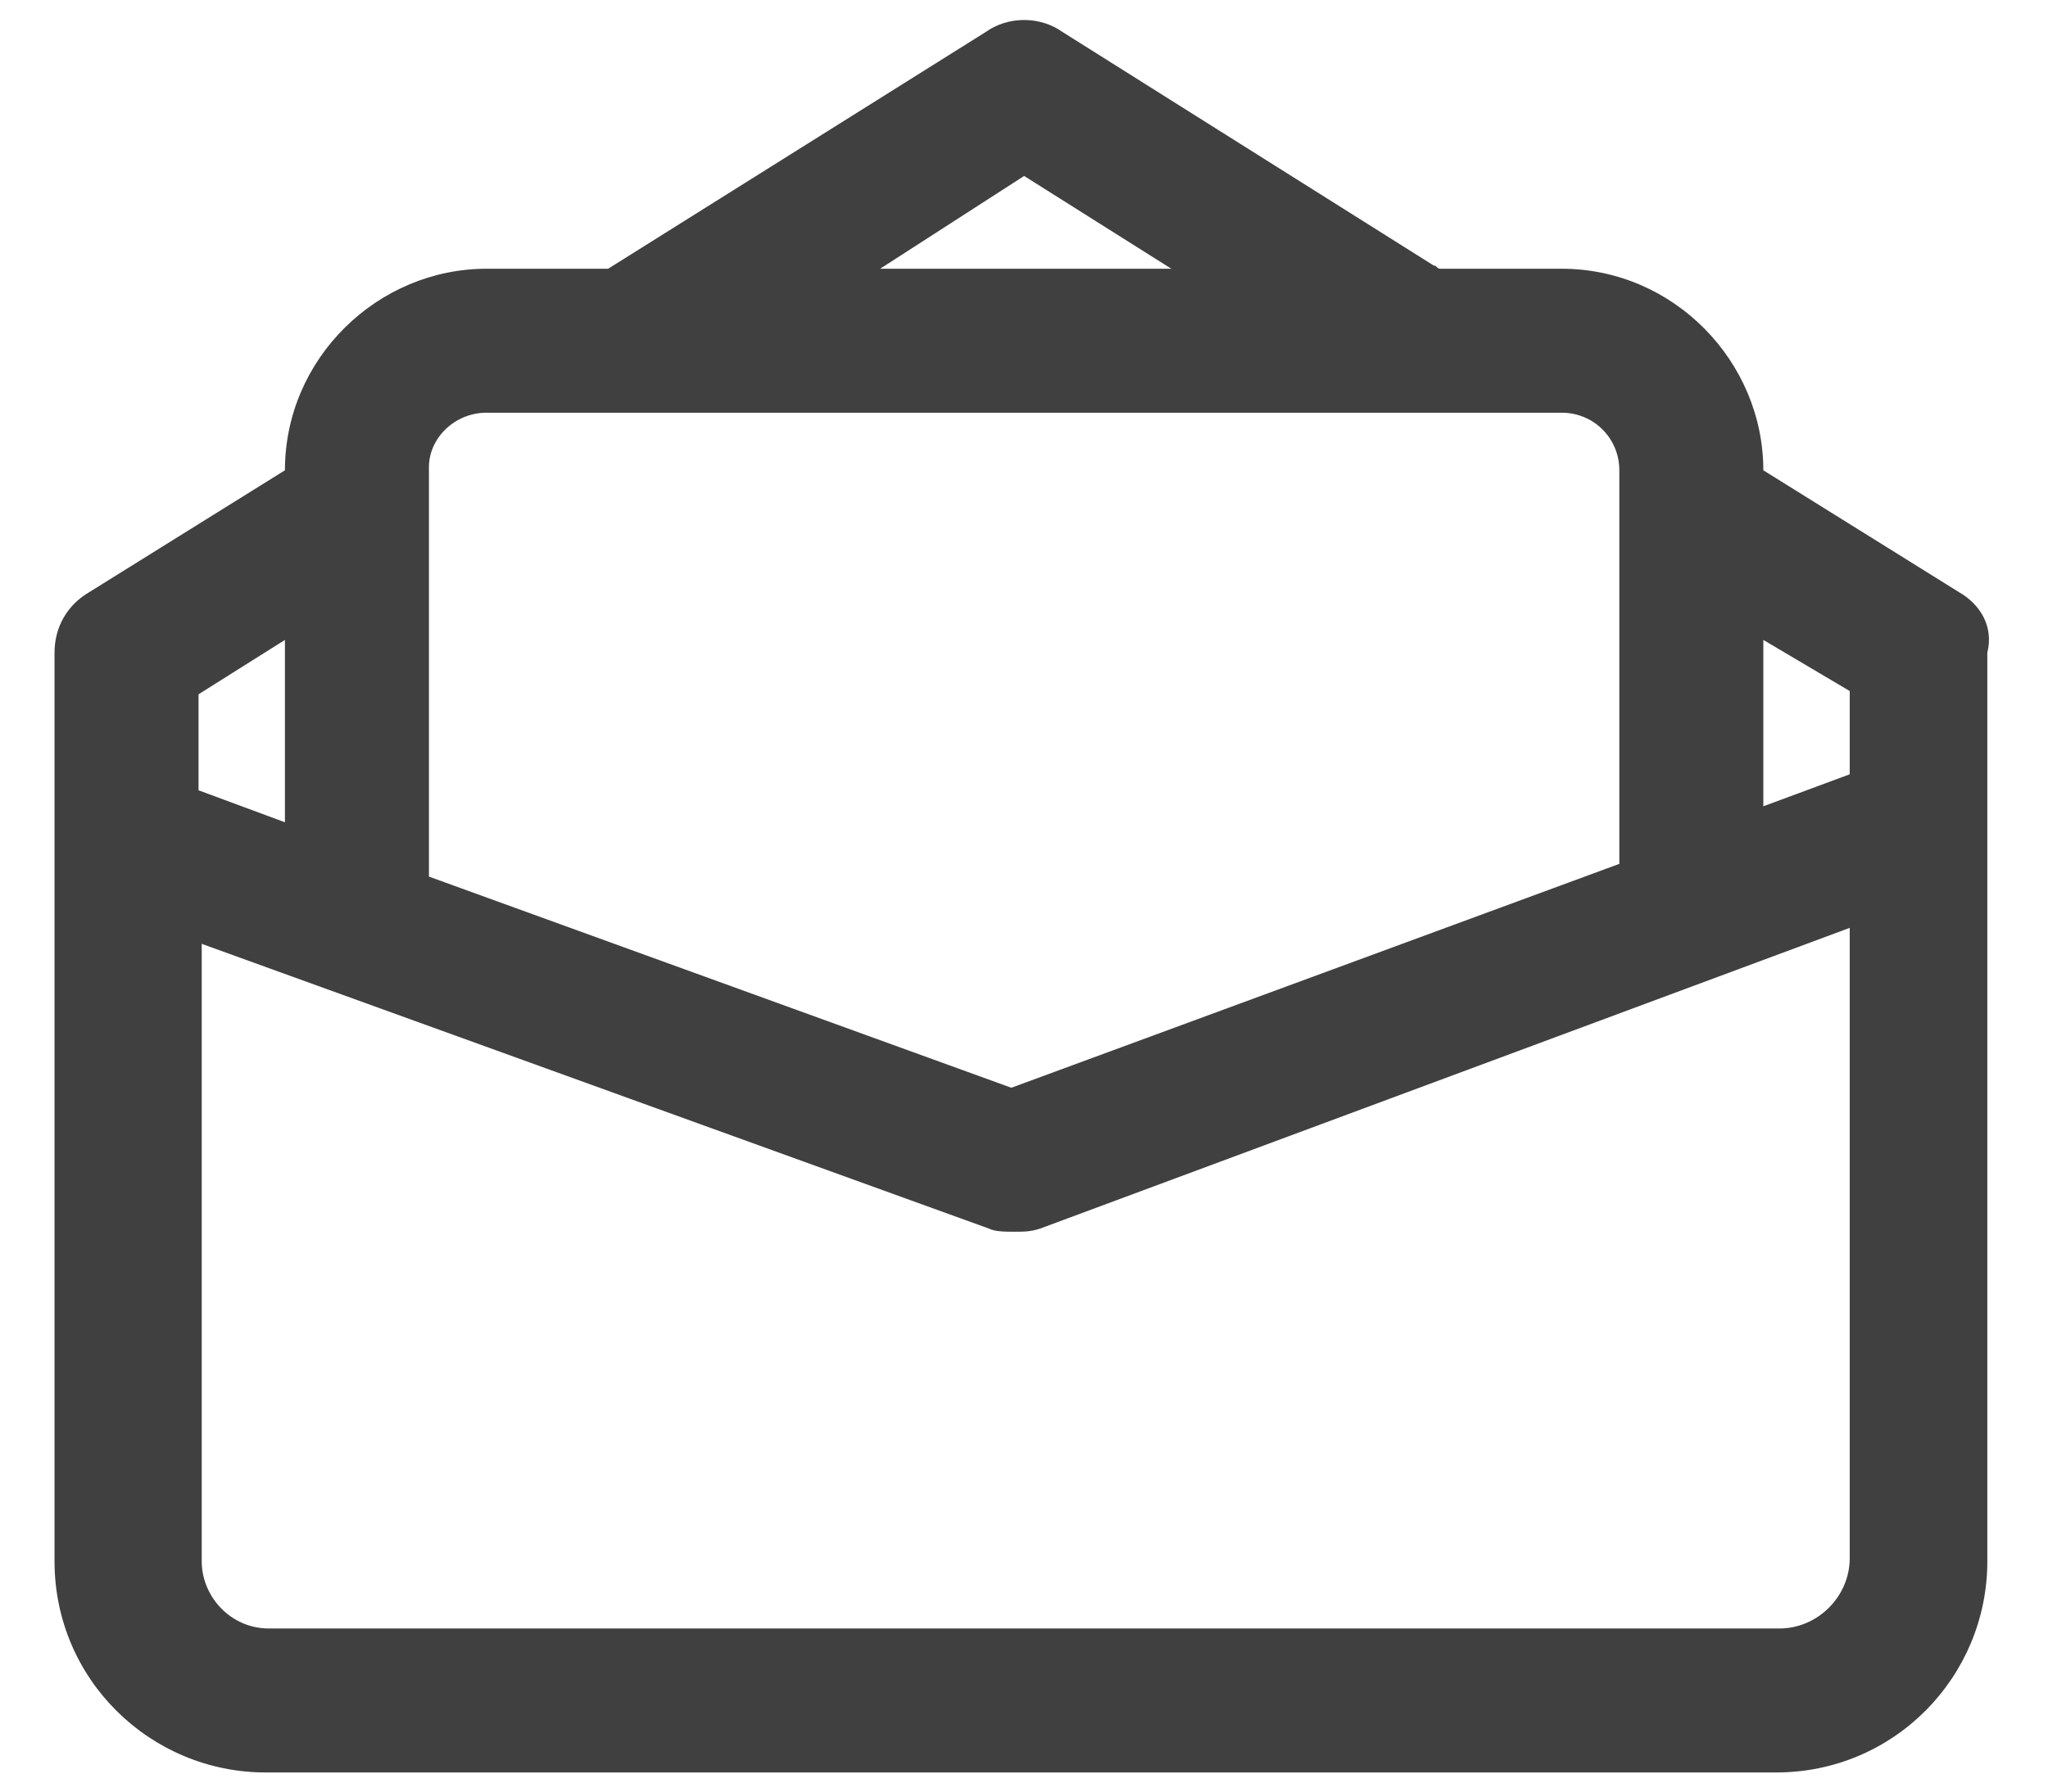 <?xml version="1.0" encoding="UTF-8"?>
<svg xmlns="http://www.w3.org/2000/svg" width="32" height="28" viewBox="0 0 32 28" fill="none">
  <path d="M30.602 9.25L27.552 7.35C27.552 5.65 26.152 4.2 24.402 4.2H22.502C22.452 4.2 22.452 4.15 22.402 4.15L16.602 0.5C16.252 0.25 15.752 0.25 15.402 0.5L9.502 4.2H7.602C5.902 4.2 4.452 5.6 4.452 7.35L1.402 9.25C1.052 9.45 0.852 9.8 0.852 10.2V24.401C0.852 26.25 2.352 27.701 4.152 27.701H27.752C29.602 27.701 31.052 26.201 31.052 24.401V10.2C31.152 9.8 30.952 9.45 30.602 9.25ZM28.902 10.8V12.101L27.552 12.601V10.001L28.902 10.8ZM16.002 2.75L18.302 4.2H13.752L16.002 2.75ZM7.602 6.45H9.802H24.402C24.902 6.45 25.302 6.85 25.302 7.35V13.501L15.802 17L6.702 13.7V7.3C6.702 6.85 7.102 6.45 7.602 6.45ZM4.452 10.001V12.851L3.102 12.351V10.851L4.452 10.001ZM27.802 25.451H4.202C3.602 25.451 3.152 24.951 3.152 24.401V14.751L15.452 19.201C15.552 19.25 15.702 19.25 15.852 19.25C16.002 19.25 16.102 19.25 16.252 19.201L28.902 14.501V24.351C28.902 24.951 28.402 25.451 27.802 25.451Z" fill="#404040"></path>
</svg>
